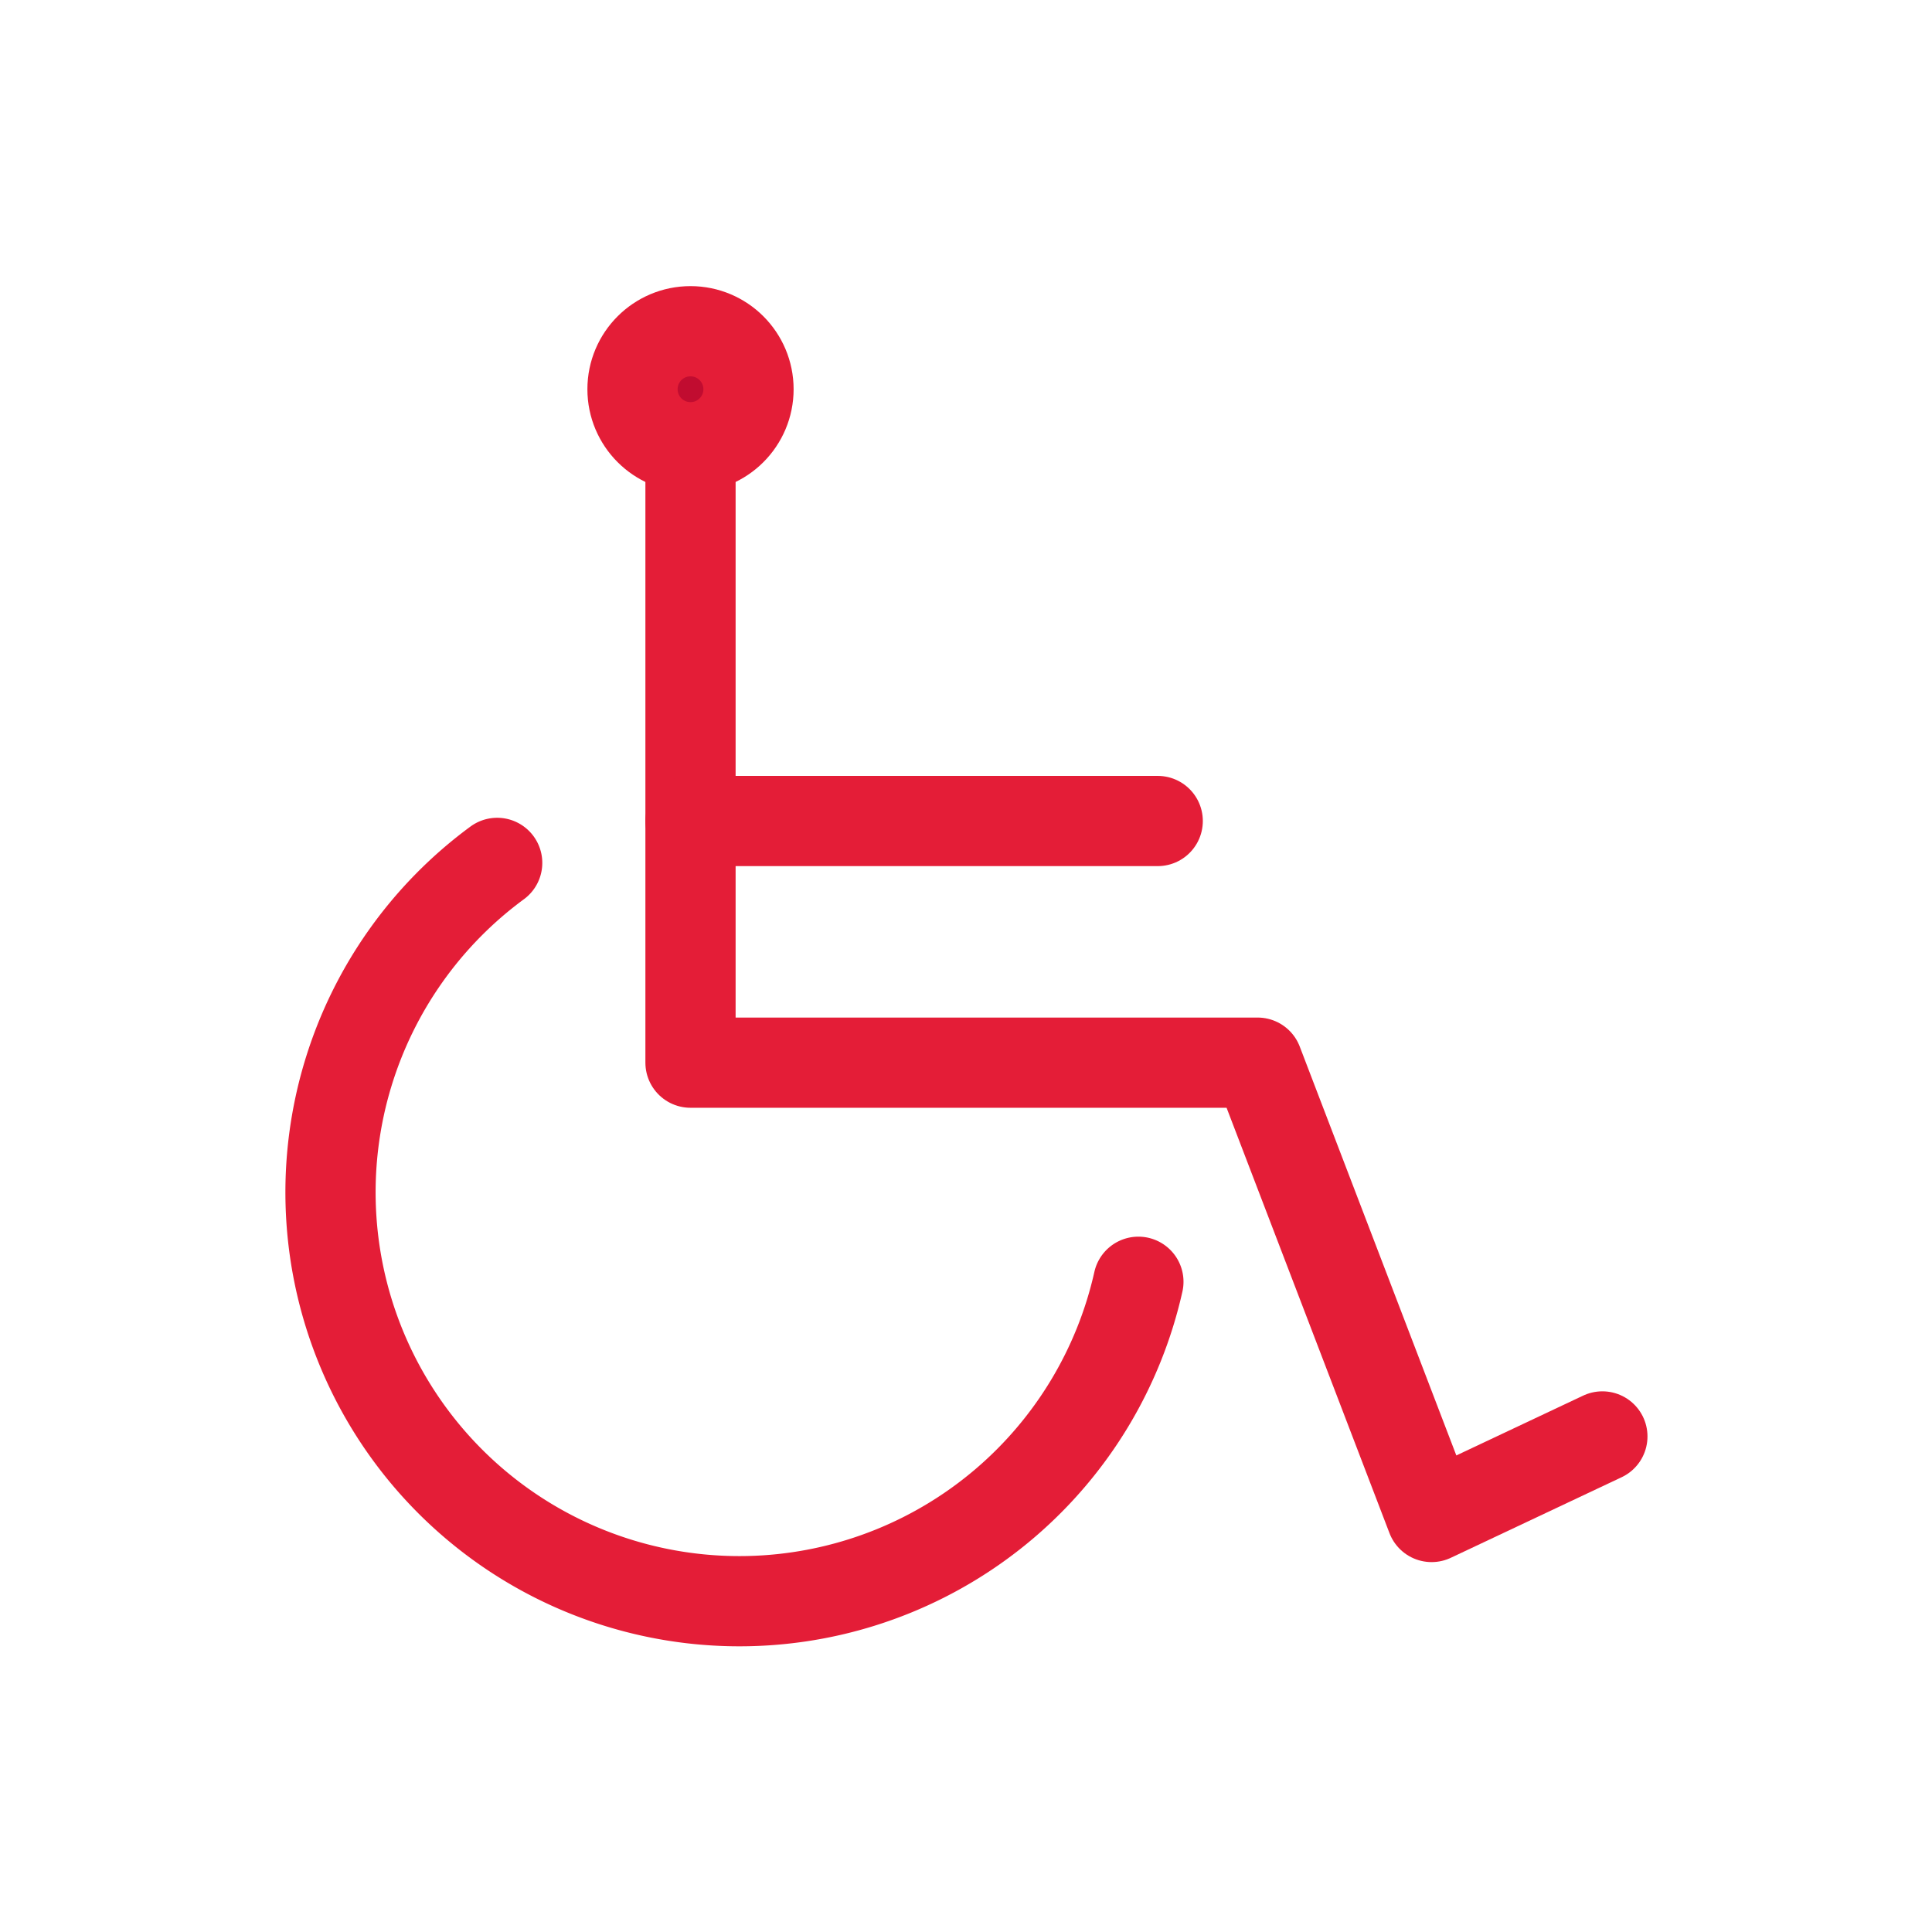 <svg id="Ebene_1" data-name="Ebene 1" xmlns="http://www.w3.org/2000/svg" viewBox="0 0 59.96 59.96"><defs><style>.cls-1{fill:#c10c30;}.cls-1,.cls-2{stroke:#e41d37;stroke-linecap:round;stroke-linejoin:round;stroke-width:2.8px;}.cls-2{fill:none;}</style></defs><g id="Ebene_2" data-name="Ebene 2"><circle class="cls-1" cx="21.43" cy="12.08" r="1.8"/><polyline class="cls-2" points="21.43 13.98 21.43 32.98 39.03 32.98 44.43 47.08 49.73 44.58"/><line class="cls-2" x1="21.43" y1="25.48" x2="35.93" y2="25.48"/><path class="cls-2" d="M15.43,26.78a12.69,12.69,0,1,0,19.9,13"/></g></svg>